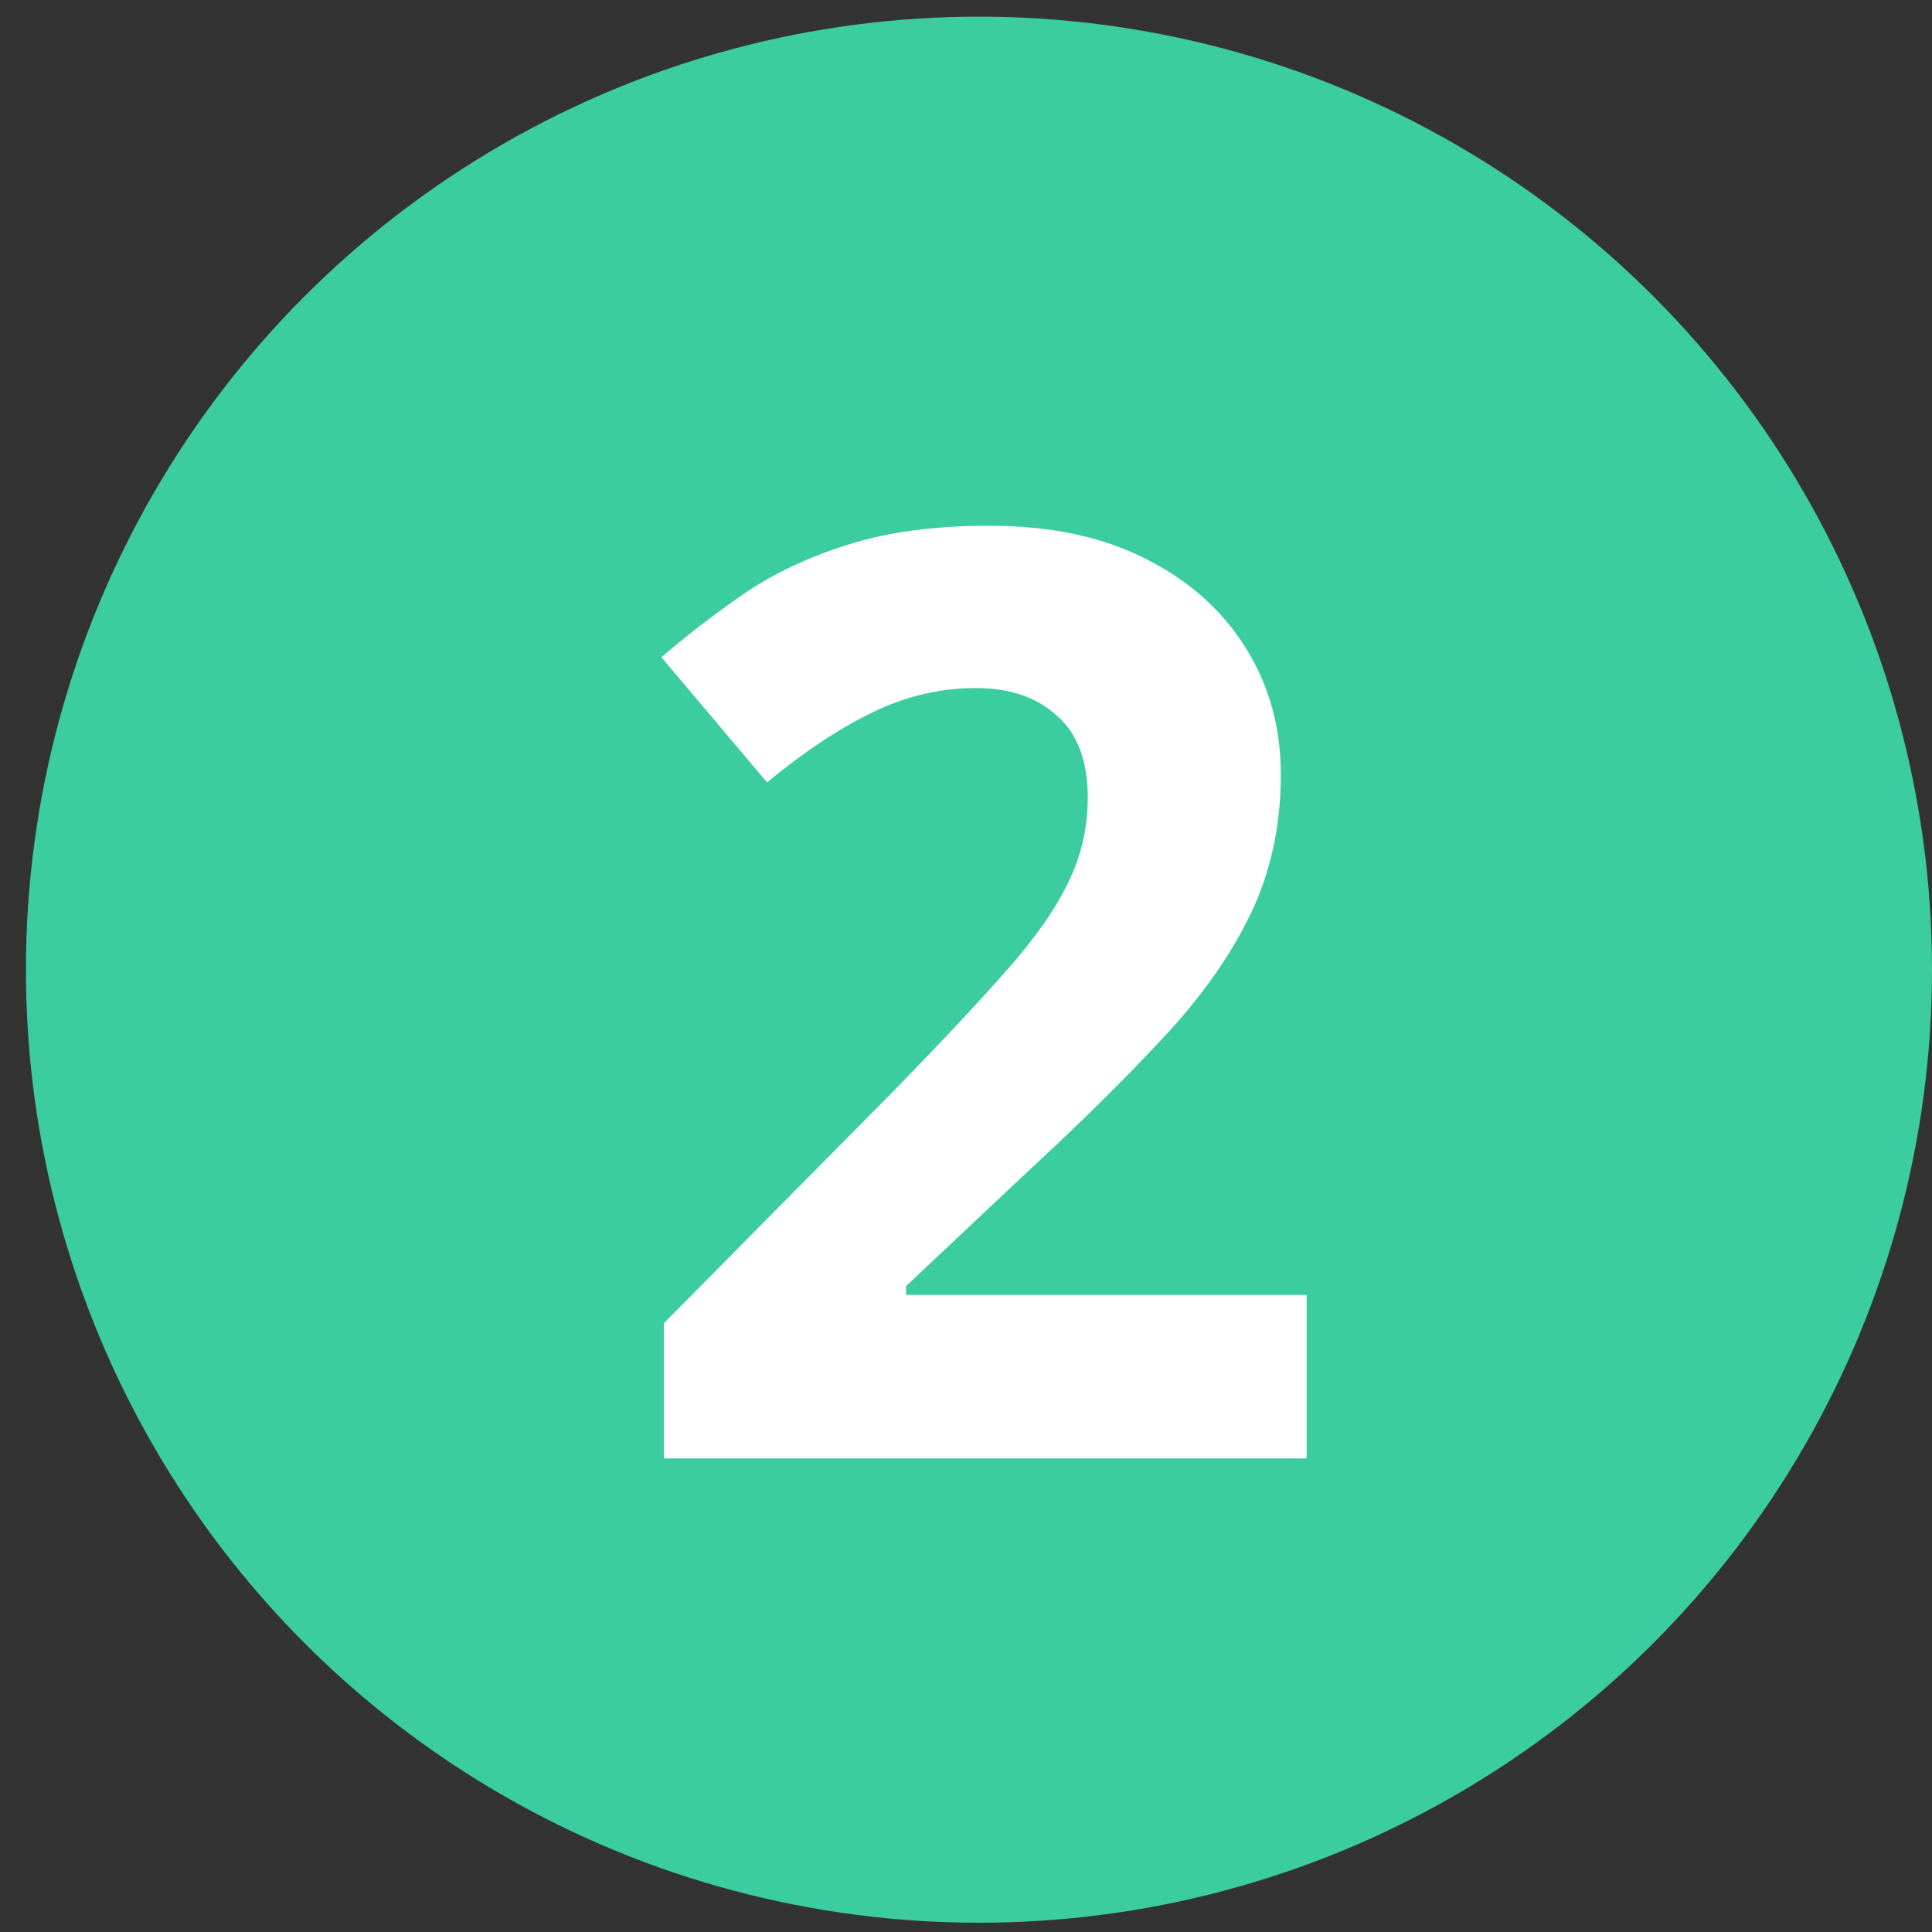 <svg width="48" height="48" viewBox="0 0 48 48" fill="none" xmlns="http://www.w3.org/2000/svg">
<rect x="0" y="0" width="48" height="48" fill="#333333" stroke="none"/>
<circle cx="24.322" cy="24.092" r="23.678" fill="#3BCDA0"/>
<path d="M32.463 36.234H16.494V32.875L22.229 27.078C23.385 25.891 24.312 24.901 25.01 24.109C25.718 23.307 26.229 22.578 26.541 21.922C26.864 21.266 27.025 20.562 27.025 19.812C27.025 18.906 26.77 18.229 26.26 17.781C25.76 17.323 25.088 17.094 24.244 17.094C23.359 17.094 22.499 17.297 21.666 17.703C20.833 18.109 19.963 18.688 19.057 19.438L16.432 16.328C17.088 15.766 17.781 15.234 18.51 14.734C19.249 14.234 20.104 13.833 21.072 13.531C22.051 13.219 23.223 13.062 24.588 13.062C26.088 13.062 27.374 13.333 28.447 13.875C29.531 14.417 30.364 15.156 30.947 16.094C31.531 17.021 31.822 18.073 31.822 19.25C31.822 20.51 31.572 21.662 31.072 22.703C30.572 23.745 29.843 24.776 28.885 25.797C27.937 26.818 26.791 27.948 25.447 29.188L22.51 31.953V32.172H32.463V36.234Z" fill="white"/>
</svg>
